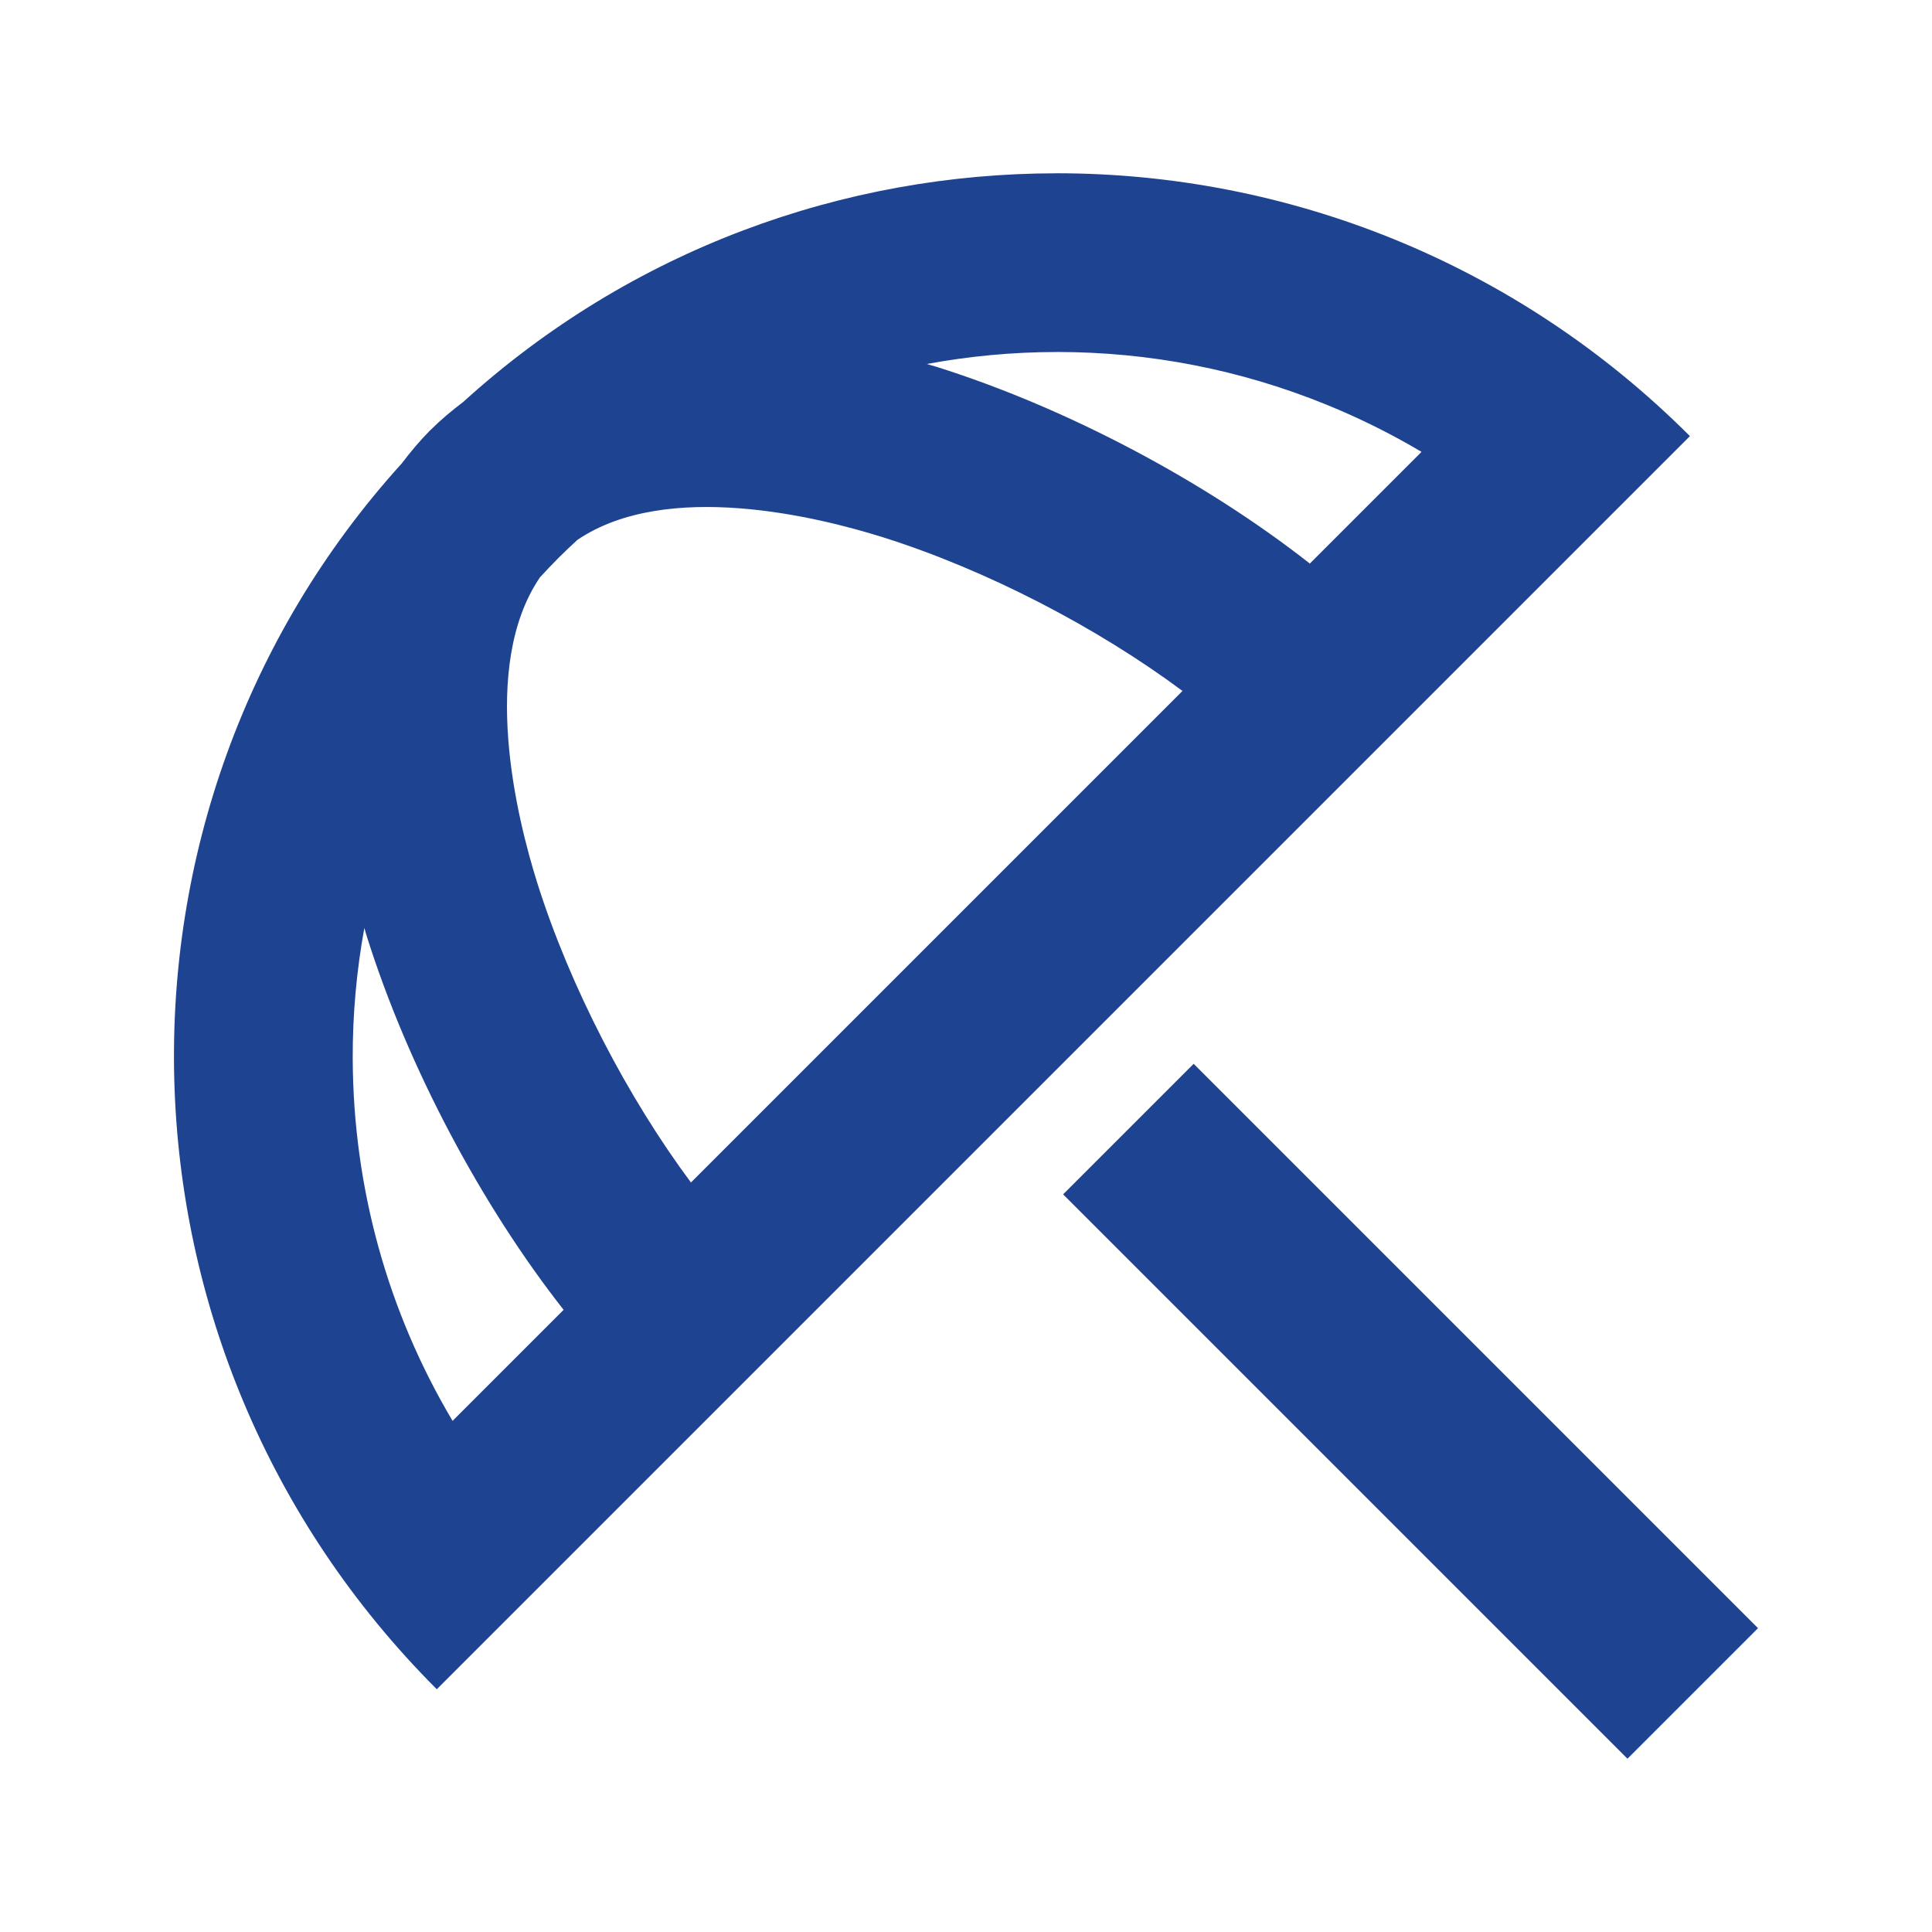 <?xml version="1.0" encoding="UTF-8"?><svg id="Ebene_1" xmlns="http://www.w3.org/2000/svg" viewBox="0 0 600 600"><defs><style>.cls-1{fill:#1e4391;stroke-width:0px;}</style></defs><rect class="cls-1" x="409.39" y="314.35" width="57.33" height="247.86" transform="translate(-181.6 438.12) rotate(-45)"/><path class="cls-1" d="m328.2,53.82c-66.18,0-132.21,23.66-184.32,70.99-3.55,2.69-6.97,5.54-10.14,8.7h-.01s-.07.07-.11.11c-.04.04-.07.07-.11.1h0c-3.18,3.21-6.05,6.65-8.76,10.22-97.87,108.05-94.09,275.68,10.9,380.67l389.17-389.17c-54.4-54.4-125.61-81.63-196.64-81.63Zm0,55.49h0c28.85,0,57,5.49,83.66,16.33,10.27,4.17,20.15,9.08,29.61,14.69l-34.69,34.69c-32.44-25.47-75.22-48.27-115.94-61.1-1.02-.32-2.01-.57-3.02-.88,13.18-2.43,26.67-3.72,40.37-3.72Zm-160.55,70.03c1.91-2.06,3.82-4.11,5.81-6.1,1.91-1.91,3.88-3.74,5.85-5.57,27.69-18.76,74.76-7.15,94.87-.82,32.14,10.12,66.57,28.02,93.05,47.73l-152.65,152.65c-19.71-26.48-37.61-60.92-47.73-93.05-6.33-20.1-17.94-67.14.8-94.83Zm-58.11,149.46c-.05-13.79,1.2-27.36,3.61-40.62.27.89.49,1.76.78,2.66,12.83,40.72,35.63,83.5,61.1,115.94l-34.48,34.48c-20.07-33.75-30.86-72.31-31.01-112.46Z"/></svg>